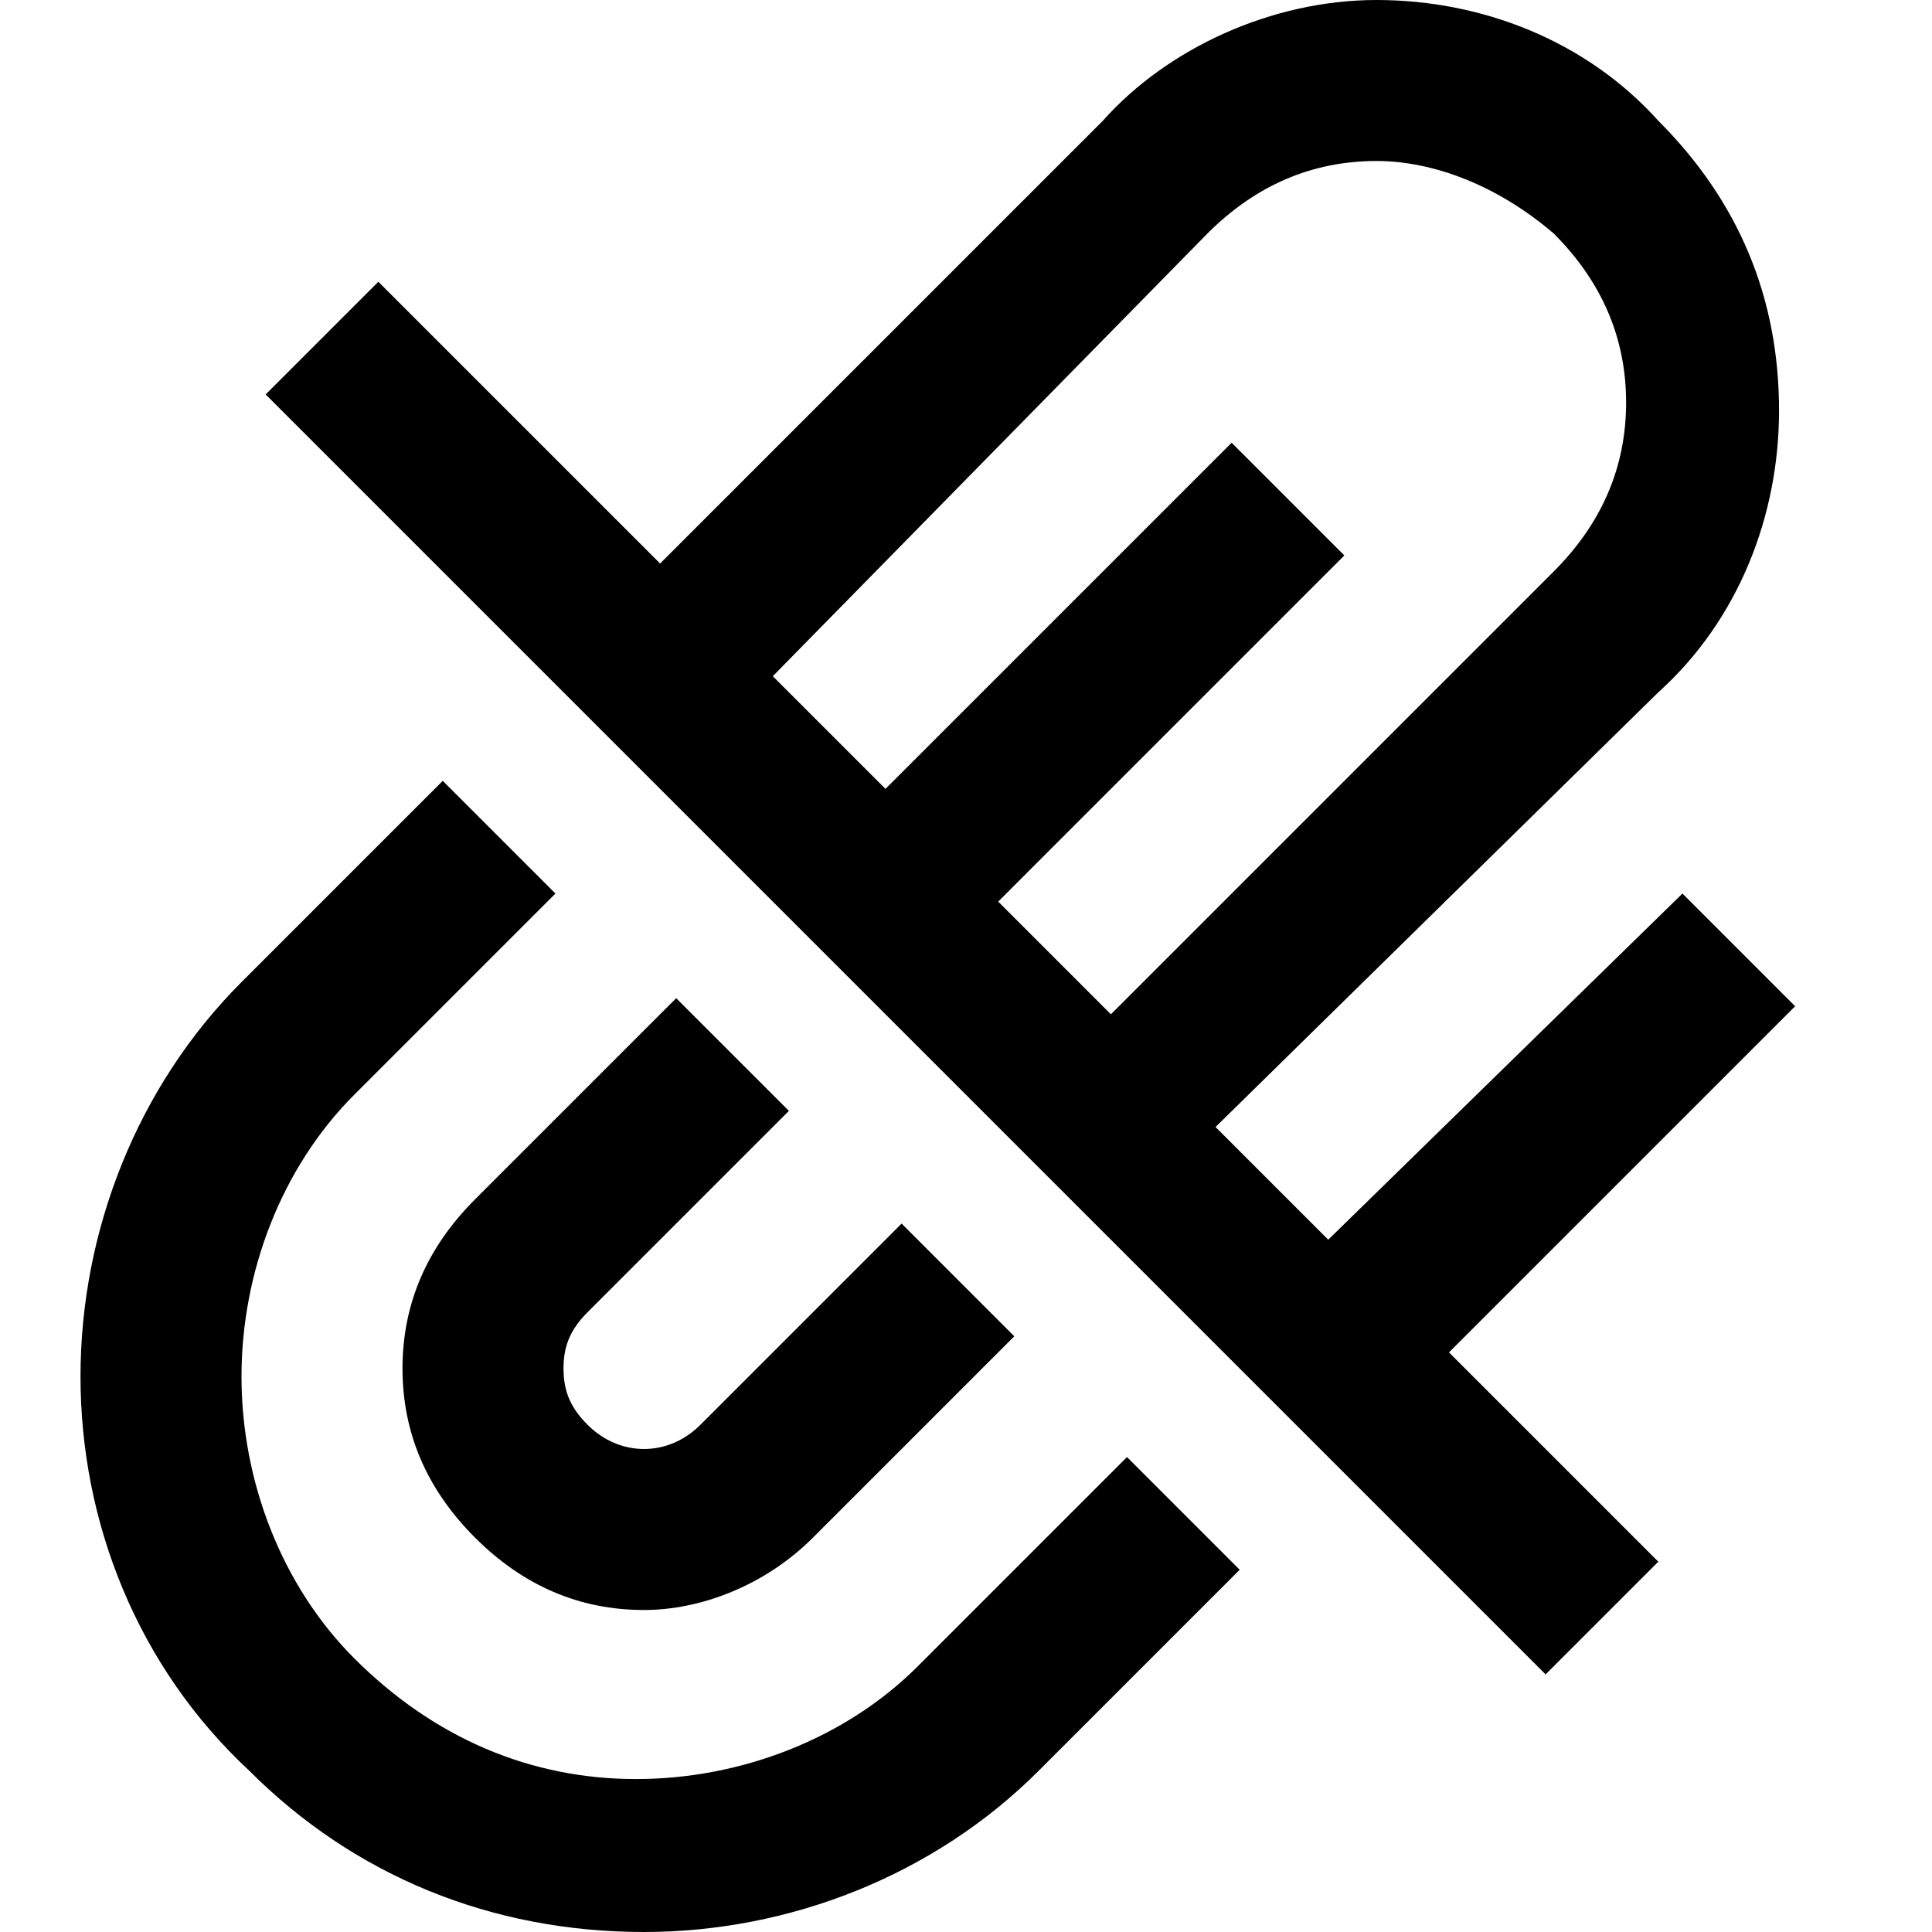 <?xml version="1.0" encoding="utf-8"?>

<!-- Uploaded to: SVG Repo, www.svgrepo.com, Generator: SVG Repo Mixer Tools -->
<svg fill="#000000" height="800px" width="800px" version="1.1" id="XMLID_137_" xmlns="http://www.w3.org/2000/svg" xmlns:xlink="http://www.w3.org/1999/xlink" 
	 viewBox="0 0 24 24" xml:space="preserve">
<g id="detach">
	<g>
		<path d="M8,24c-1.9,0-3.6-0.7-4.9-2l0,0C1.7,20.7,1,18.9,1,17.1s0.7-3.6,2-4.9l2.5-2.5l1.4,1.4l-2.5,2.5C3.5,14.5,3,15.8,3,17.1
			s0.5,2.6,1.4,3.5l0,0c1,1,2.2,1.5,3.5,1.5s2.6-0.5,3.5-1.4l2.6-2.6l1.4,1.4L12.9,22C11.6,23.3,9.8,24,8,24z M19.2,20.8L3.3,4.9
			l1.4-1.4L8.2,7l5.5-5.5C14.5,0.6,15.8,0,17.1,0l0,0c1.3,0,2.6,0.5,3.5,1.5c1,1,1.5,2.2,1.5,3.6c0,1.3-0.5,2.6-1.5,3.5L15.1,14
			l1.4,1.4l4.4-4.3l1.4,1.4L18,16.8l2.6,2.6L19.2,20.8z M12.4,11.2l1.4,1.4l5.5-5.5c0.6-0.6,0.9-1.3,0.9-2.1c0-0.8-0.3-1.5-0.9-2.1
			C18.6,2.3,17.8,2,17.1,2l0,0c-0.8,0-1.5,0.3-2.1,0.9L9.6,8.4L11,9.8l4.3-4.3l1.4,1.4L12.4,11.2z M8,20c-0.8,0-1.5-0.3-2.1-0.9
			C5.3,18.5,5,17.8,5,17c0-0.8,0.3-1.5,0.9-2.1l2.5-2.5l1.4,1.4l-2.5,2.5C7.1,16.5,7,16.7,7,17c0,0.3,0.1,0.5,0.3,0.7
			c0.4,0.4,1,0.4,1.4,0l2.5-2.5l1.4,1.4l-2.5,2.5C9.5,19.7,8.7,20,8,20z"/>
	</g>
</g>
</svg>